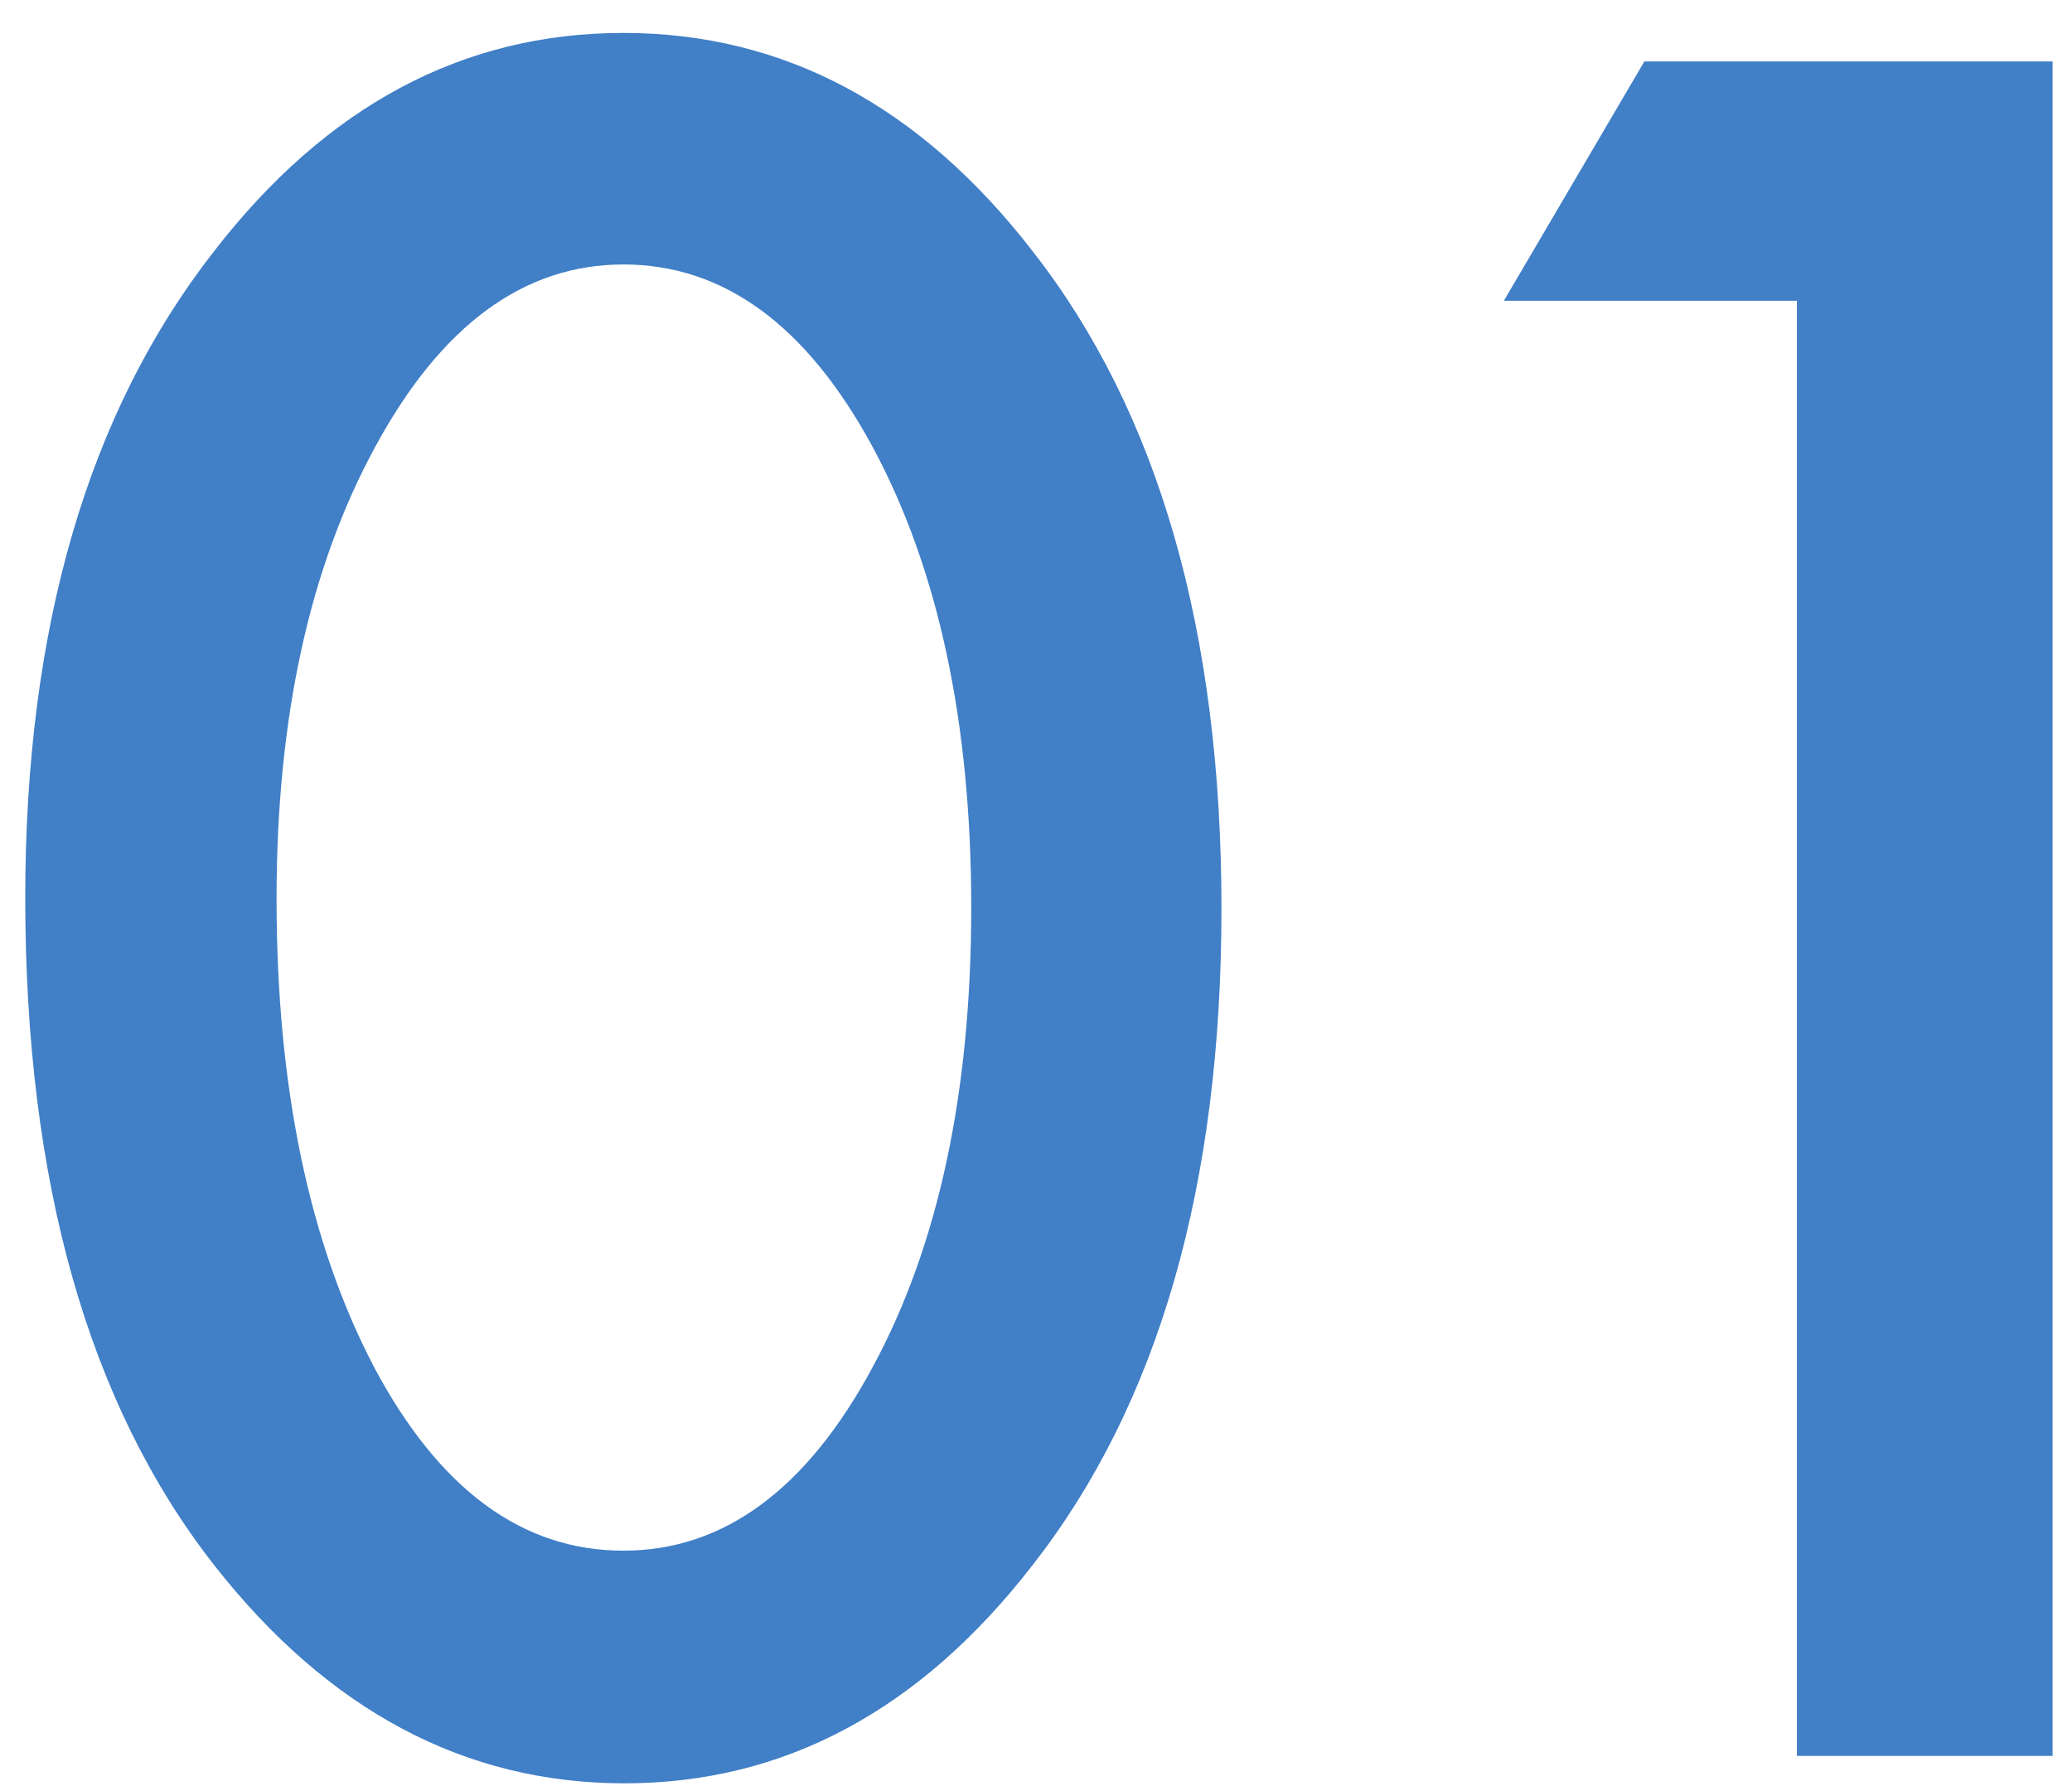 <svg width="59" height="51" fill="none" xmlns="http://www.w3.org/2000/svg"><path d="M51.166 8.563h-8.343l4-6.813h11.624V50h-7.28V8.562zm-50.447 17c0-7.688 1.791-13.823 5.375-18.407C9.302 3.01 13.187.938 17.75.938c4.563 0 8.448 2.072 11.656 6.218 3.584 4.584 5.375 10.823 5.375 18.719 0 7.875-1.791 14.104-5.375 18.688-3.208 4.145-7.083 6.218-11.625 6.218-4.541 0-8.437-2.073-11.687-6.218-3.584-4.584-5.375-10.917-5.375-19zm7.156.03c0 5.355.927 9.803 2.781 13.345 1.854 3.479 4.219 5.218 7.094 5.218 2.854 0 5.219-1.74 7.094-5.218 1.875-3.459 2.812-7.823 2.812-13.094 0-5.271-.937-9.646-2.812-13.125-1.875-3.459-4.24-5.188-7.094-5.188-2.833 0-5.188 1.73-7.063 5.188-1.874 3.437-2.812 7.729-2.812 12.875z" fill="#417FC7"/></svg>